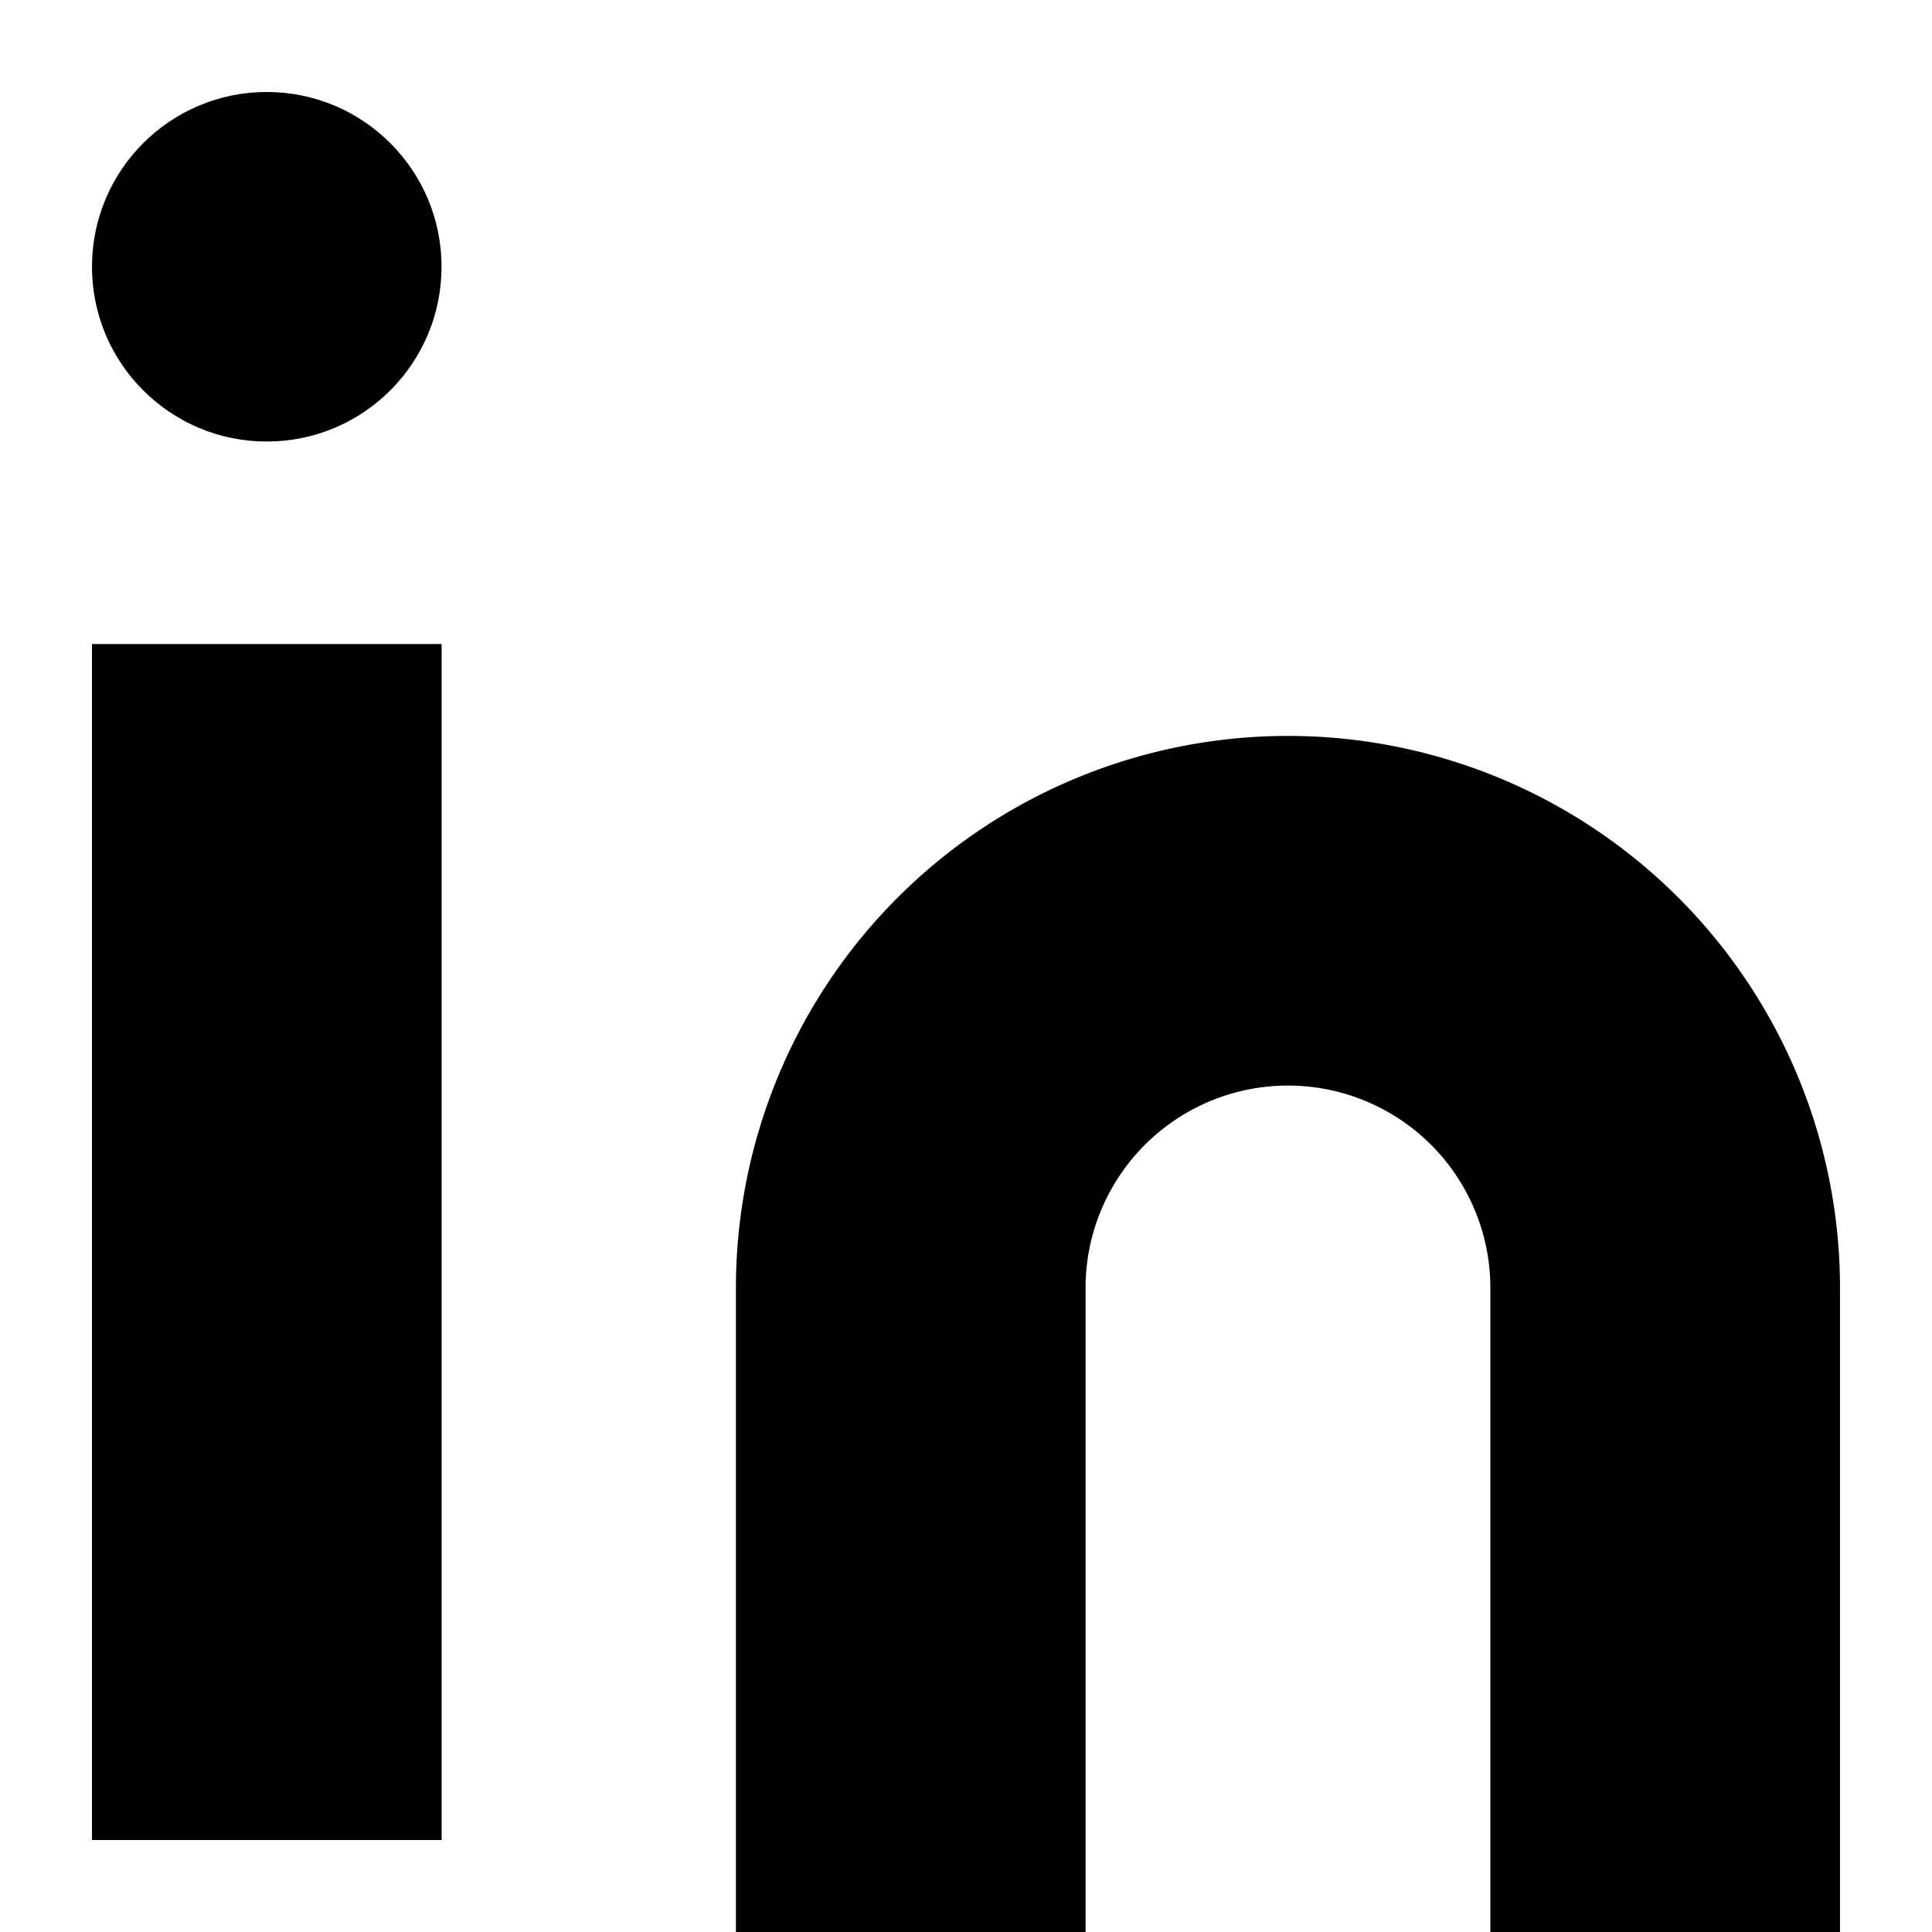 <svg xmlns="http://www.w3.org/2000/svg" width="19.091" height="19.091" viewBox="0 0 19.091 19.091">
  <g id="LinkedIn" transform="translate(0.909 0.909)">
    <path id="_9c8de12d-53bd-487a-8a08-1f8c5d0cf50a" data-name="9c8de12d-53bd-487a-8a08-1f8c5d0cf50a" d="M15.273,7.636a5.455,5.455,0,0,1,5.455,5.455v6.364H17.273V13.091a2,2,0,0,0-4,0v6.364H9.818V13.091A5.455,5.455,0,0,1,15.273,7.636Z" transform="translate(-3.455 -1.273)" fill="currentColor"/>
    <rect id="d08ccb4f-a50b-4e29-84a0-9f624226c196" width="3.455" height="11.818" transform="translate(0 5.455)" fill="currentColor"/>
    <circle id="_41616b60-7bf2-4e0a-abec-8ddf222057b1" data-name="41616b60-7bf2-4e0a-abec-8ddf222057b1" cx="1.727" cy="1.727" r="1.727" fill="currentColor"/>
  </g>
</svg>
